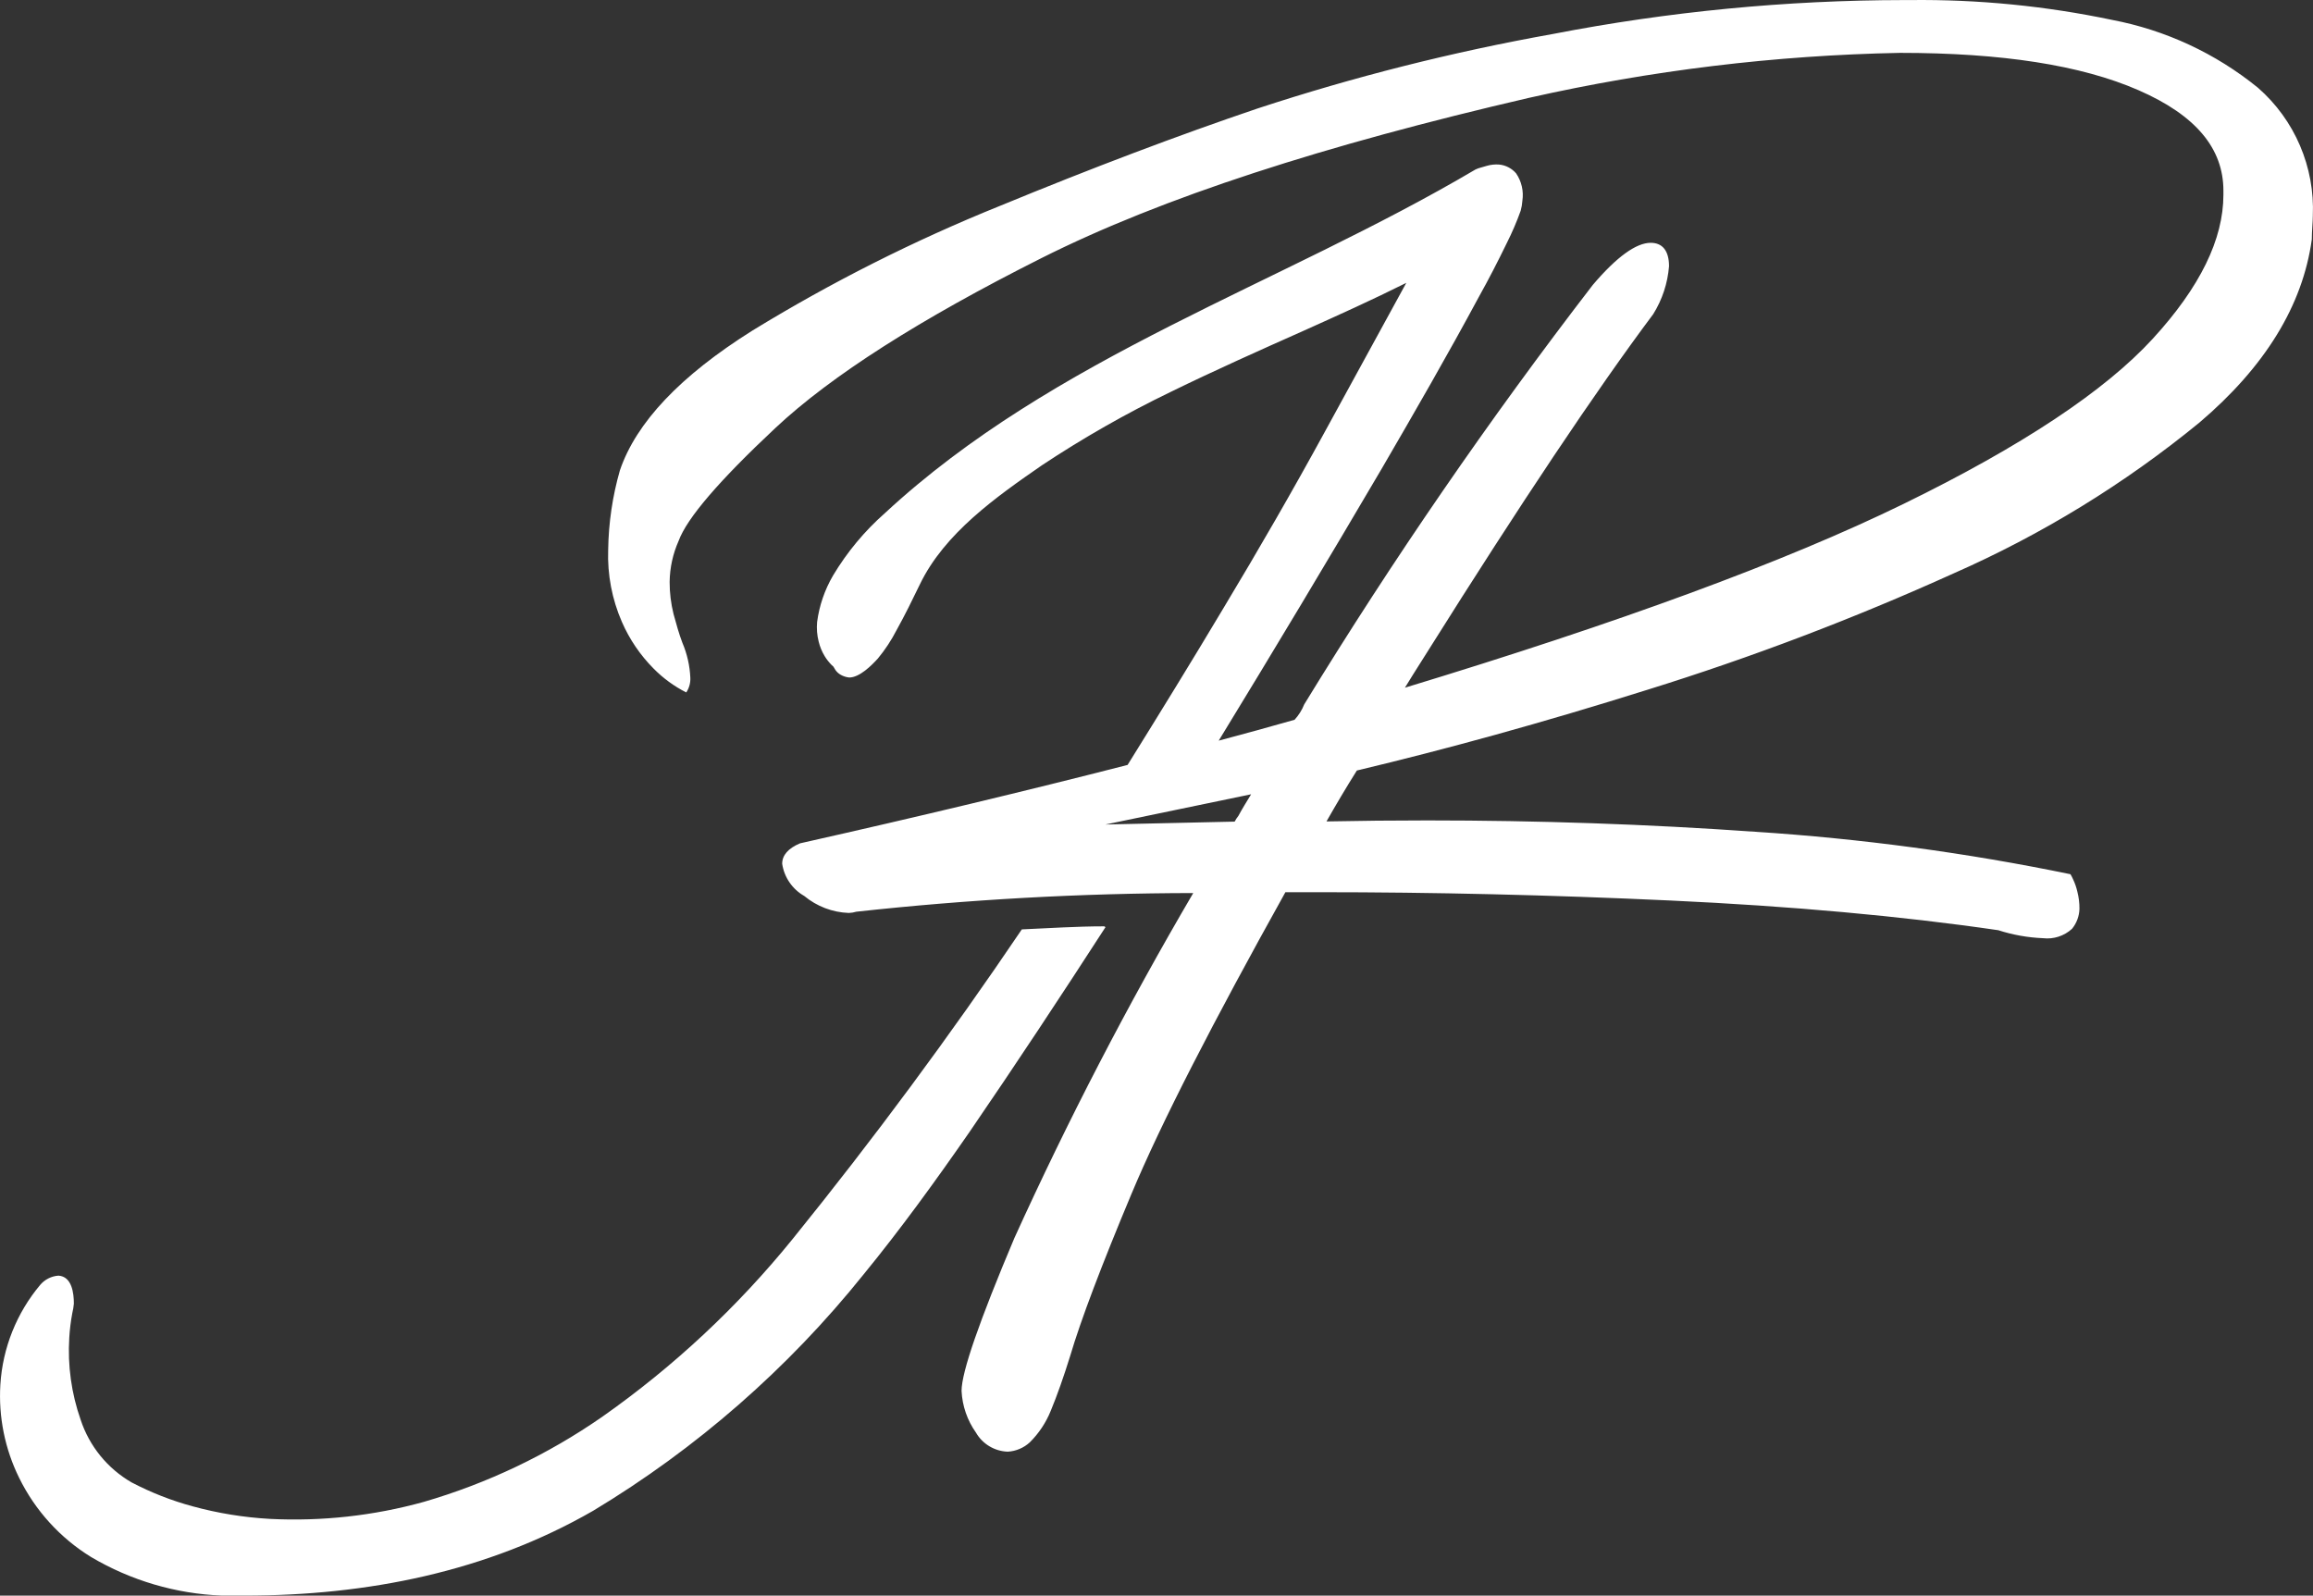 <svg xmlns="http://www.w3.org/2000/svg" id="Layer_1" viewBox="0 0 1143.27 788.67"><rect x="0" y="0" width="1143.27" height="788.67" fill="#333333" stroke="none"/><defs><style>      .cls-1 {        fill: #fff;        fill-rule: evenodd;      }    </style></defs><path class="cls-1" d="M546.43,407.52l71.98-14.93c-2.18,3.61-4.36,7.05-6.29,10.66-.71.89-1.33,1.84-1.85,2.85l-63.85,1.43ZM545.76,457.86c-13.59,0-27.18.92-40.69,1.51-35.57,52.63-73.35,103.67-113.35,153.11-27.18,33.53-58.89,63.12-94.22,87.92-26.9,18.65-56.65,32.82-88.09,41.95-24.72,6.85-50.39,9.68-76.01,8.39-12.91-.72-25.7-2.8-38.17-6.21-10.47-2.83-20.6-6.8-30.2-11.83-11.91-6.88-20.87-17.9-25.17-30.96-4.57-13.02-6.48-26.83-5.62-40.61.25-4.08.75-8.15,1.51-12.17.37-1.52.63-3.06.76-4.61h0c0-5.12-.92-13.42-7.63-13.84-3.48.25-6.71,1.88-8.98,4.53h0c-11.68,13.91-18.6,31.2-19.72,49.33-.97,15.93,2.24,31.84,9.31,46.14,7.93,16.13,20.26,29.69,35.57,39.1,19.65,11.62,41.88,18.17,64.69,19.04h11.07c60.41,0,119.81-11.66,172.41-41.95,51.01-30.71,96.2-70.19,133.48-116.62,18.54-22.65,35.91-46.65,52.6-70.73,22.99-33.56,45.14-67.12,67.12-101.1l-.67-.42ZM423.18,450.64c55.33-6.06,110.96-9.15,166.62-9.23-32.42,55.28-61.93,112.21-88.43,170.56-17.28,40.94-26.09,66.2-26.09,75.51.36,7.42,2.83,14.58,7.13,20.64,3.26,5.63,9.19,9.18,15.69,9.4,4.06-.23,7.92-1.86,10.91-4.61,4.5-4.46,8.04-9.8,10.4-15.69,3.1-7.47,6.38-16.78,9.56-27.02,5.29-17.87,15.35-44.38,30.2-79.87,14.85-35.49,40.44-85.16,76.18-149.34h16.78c56.04,0,114.02,1.34,173.58,4.11,59.57,2.77,113.68,7.63,162.01,14.68,7.14,2.3,14.57,3.63,22.07,3.94,5.23.62,10.46-1.07,14.35-4.61,2.3-2.8,3.6-6.28,3.69-9.9.03-2.83-.31-5.65-1.01-8.39-.49-2.17-1.22-4.28-2.18-6.29-.36-.84-.78-1.65-1.26-2.43-51.36-10.59-103.39-17.6-155.72-20.97-53.44-3.78-107.39-5.62-162.17-5.62-16.78,0-33.39.17-49.84.5,4.78-8.39,9.73-16.78,15.02-25.17,43.71-10.4,91.7-23.58,143.72-39.94,51.47-16.01,101.9-35.17,151.02-57.39,43.75-19.23,84.67-44.32,121.65-74.59,32.47-27.6,51.09-57.81,55.62-90.61,0-4.11.5-8.39.5-11.58,1.06-24.13-8.92-47.44-27.1-63.34-20.89-17-45.69-28.53-72.15-33.56C1011.18,2.95,977.75-.34,944.27.03h-3.02c-58.32.06-116.5,5.68-173.75,16.78-49.46,8.84-98.25,21.14-145.98,36.83-39.15,13.26-81.6,29.31-127.36,48.16-42.38,17.11-83.27,37.71-122.24,61.58-35.63,22.37-57.47,45.42-65.52,69.13-3.66,12.77-5.6,25.98-5.79,39.26-.43,12.24,1.89,24.43,6.8,35.66,3.75,8.6,9.07,16.42,15.69,23.07,4.7,4.76,10.14,8.73,16.11,11.75,1.43-2.16,2.14-4.71,2.01-7.3-.27-5.95-1.6-11.81-3.94-17.28-1.68-4.45-3.02-9.23-4.36-14.18-1.29-5.19-1.94-10.51-1.93-15.86.09-7,1.6-13.91,4.45-20.3,4.11-11.24,20.14-29.87,47.82-55.79s71.48-53.78,131.38-83.9c59.9-30.12,140.45-55.96,241.12-79.28,60.2-13.58,121.62-21.03,183.32-22.23,50.34,0,89.52,6.04,117.96,18.46s41.95,28.86,41.95,49.67v2.01c0,21.9-11.49,45.64-34.99,71.23-23.49,25.59-64.35,52.86-123.08,81.55-58.73,28.69-140.7,58.73-246.49,90.86,2.68-4.28,5.12-8.39,7.8-12.5l3.44-5.45c46.09-73.38,83.25-128.95,111.5-166.71,4.45-7.15,7.13-15.26,7.8-23.66,0-7.8-3.36-11.58-9.06-11.58-7.13,0-16.78,6.88-28.61,20.81-51.22,66.5-98.83,135.7-142.63,207.31-1.12,2.81-2.74,5.4-4.78,7.63-12.14,3.47-24.64,6.91-37.5,10.32,27.35-44.75,54.17-89.49,80.46-134.24,16.36-28.11,32.72-56.46,48.16-85.16,4.7-8.39,9.4-17.53,13.76-26.51,2.62-5.2,4.92-10.55,6.88-16.02h0c.45-1.62.73-3.28.84-4.95.71-4.73-.4-9.56-3.1-13.51-2.13-2.48-5.13-4.05-8.39-4.36-2.09-.16-4.2.07-6.21.67l-4.03,1.17h0l-1.43.59h0c-96.73,57.13-208.23,92.29-291.96,169.89-10.07,8.88-18.7,19.27-25.59,30.79-4.13,7.06-6.82,14.88-7.89,22.99-.3,3.24-.04,6.5.76,9.65.62,2.58,1.64,5.04,3.02,7.3.96,1.55,2.08,2.98,3.36,4.28l.92.84h0l1.01,1.68c.68.97,1.57,1.78,2.6,2.35,1.29.73,2.72,1.19,4.19,1.34,5.12,0,11.07-5.96,14.18-9.4,3.57-4.32,6.67-9.02,9.23-14.01,4.11-7.38,7.89-15.1,11.58-22.74,12.17-25.17,37.67-43.12,60.24-58.73,20.35-13.5,41.6-25.61,63.59-36.24,21.81-10.66,43.96-20.55,66.2-30.45,16.78-7.55,33.56-15.1,50.34-23.49l-40.02,73.16c-16.11,29.53-32.97,58.73-50.34,87.59-15.52,26.01-31.38,51.76-47.4,77.52-49.5,12.7-103.47,25.62-161.92,38.76-5.79,2.43-8.81,5.87-8.81,10.07.99,6.71,5.02,12.59,10.91,15.94,6.2,5.15,13.93,8.1,21.98,8.39,1.25-.03,2.49-.23,3.69-.59Z"></path></svg>
